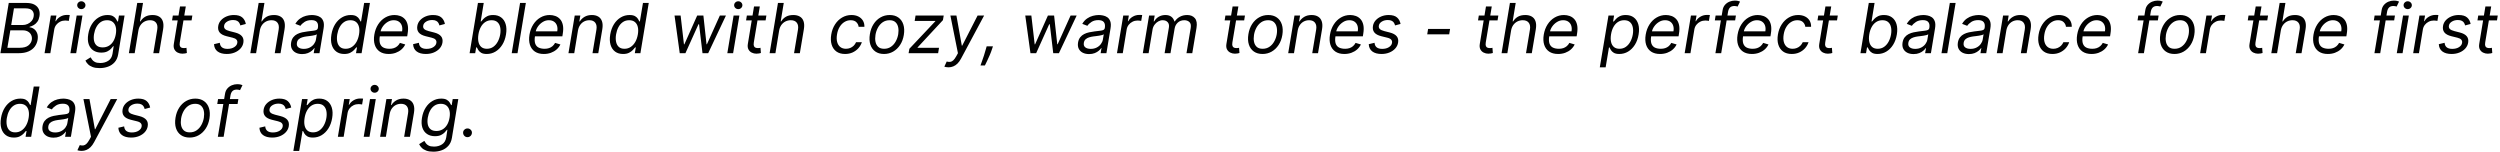 <?xml version="1.0" encoding="UTF-8"?> <svg xmlns="http://www.w3.org/2000/svg" width="987" height="60" viewBox="0 0 987 60" fill="none"><path d="M0.162 21L3.455 1.165H10.389C11.771 1.165 12.872 1.404 13.692 1.882C14.512 2.353 15.074 2.989 15.377 3.79C15.681 4.584 15.748 5.465 15.581 6.434C15.438 7.286 15.171 7.99 14.777 8.545C14.389 9.1 13.925 9.54 13.382 9.862C12.846 10.185 12.288 10.424 11.707 10.579L11.668 10.773C12.262 10.812 12.833 11.024 13.382 11.412C13.931 11.799 14.354 12.355 14.651 13.078C14.948 13.801 15.012 14.685 14.845 15.731C14.677 16.726 14.299 17.62 13.711 18.414C13.124 19.208 12.304 19.838 11.251 20.303C10.199 20.768 8.892 21 7.329 21H0.162ZM2.913 18.869H7.678C9.247 18.869 10.412 18.566 11.174 17.959C11.942 17.346 12.404 16.603 12.559 15.731C12.662 15.06 12.588 14.44 12.336 13.872C12.091 13.297 11.681 12.839 11.106 12.497C10.538 12.148 9.821 11.974 8.956 11.974H4.075L2.913 18.869ZM4.424 9.882H8.879C9.602 9.882 10.28 9.74 10.912 9.456C11.545 9.171 12.075 8.771 12.501 8.255C12.927 7.738 13.192 7.131 13.295 6.434C13.45 5.562 13.276 4.823 12.772 4.216C12.268 3.603 11.358 3.296 10.041 3.296H5.508L4.424 9.882ZM17.59 21L20.07 6.124H22.278L21.89 8.371H22.045C22.433 7.635 23.023 7.038 23.818 6.579C24.612 6.121 25.454 5.892 26.345 5.892C26.52 5.892 26.73 5.895 26.975 5.901C27.22 5.901 27.411 5.911 27.546 5.93L27.159 8.255C27.081 8.235 26.907 8.206 26.636 8.167C26.365 8.122 26.074 8.1 25.764 8.1C25.041 8.1 24.373 8.251 23.759 8.555C23.146 8.852 22.633 9.265 22.22 9.795C21.806 10.318 21.542 10.915 21.425 11.586L19.876 21H17.59ZM27.791 21L30.27 6.124H32.556L30.076 21H27.791ZM32.11 3.606C31.665 3.606 31.281 3.454 30.958 3.151C30.641 2.847 30.483 2.482 30.483 2.056C30.483 1.63 30.641 1.265 30.958 0.962C31.281 0.658 31.665 0.507 32.11 0.507C32.556 0.507 32.937 0.658 33.253 0.962C33.576 1.265 33.737 1.63 33.737 2.056C33.737 2.482 33.576 2.847 33.253 3.151C32.937 3.454 32.556 3.606 32.11 3.606ZM39.338 26.888C38.227 26.888 37.297 26.746 36.548 26.462C35.8 26.185 35.199 25.817 34.747 25.358C34.295 24.906 33.953 24.422 33.72 23.905L35.774 22.627C35.929 22.898 36.129 23.208 36.374 23.557C36.619 23.912 36.991 24.219 37.488 24.477C37.992 24.742 38.699 24.874 39.609 24.874C40.803 24.874 41.849 24.583 42.747 24.002C43.644 23.421 44.2 22.511 44.413 21.271L44.877 18.25H44.684C44.477 18.521 44.19 18.856 43.822 19.257C43.454 19.651 42.96 20.003 42.34 20.312C41.72 20.616 40.926 20.768 39.958 20.768C38.75 20.768 37.717 20.483 36.858 19.915C36 19.347 35.383 18.521 35.008 17.436C34.641 16.351 34.586 15.034 34.844 13.485C35.096 11.961 35.58 10.634 36.297 9.504C37.02 8.368 37.911 7.49 38.97 6.87C40.029 6.243 41.184 5.93 42.437 5.93C43.405 5.93 44.148 6.092 44.664 6.415C45.187 6.731 45.568 7.092 45.807 7.499C46.046 7.9 46.227 8.229 46.35 8.487H46.582L46.969 6.124H49.178L46.66 21.426C46.446 22.704 45.985 23.744 45.275 24.545C44.564 25.352 43.693 25.942 42.66 26.317C41.627 26.698 40.519 26.888 39.338 26.888ZM40.539 18.714C41.449 18.714 42.259 18.505 42.969 18.085C43.686 17.665 44.28 17.061 44.752 16.274C45.223 15.486 45.549 14.543 45.73 13.446C45.91 12.374 45.898 11.428 45.691 10.608C45.484 9.788 45.094 9.146 44.519 8.681C43.951 8.216 43.205 7.983 42.282 7.983C41.307 7.983 40.464 8.229 39.754 8.72C39.05 9.21 38.479 9.869 38.04 10.695C37.601 11.522 37.297 12.438 37.13 13.446C36.962 14.479 36.968 15.392 37.149 16.187C37.33 16.974 37.698 17.594 38.253 18.046C38.815 18.492 39.577 18.714 40.539 18.714ZM54.64 12.051L53.168 21H50.882L54.175 1.165H56.461L55.26 8.448H55.453C55.918 7.674 56.538 7.06 57.313 6.608C58.094 6.156 59.075 5.93 60.257 5.93C61.264 5.93 62.113 6.134 62.804 6.54C63.502 6.941 63.992 7.557 64.276 8.39C64.567 9.217 64.609 10.269 64.402 11.547L62.814 21H60.528L62.078 11.703C62.272 10.521 62.113 9.607 61.603 8.962C61.1 8.31 60.315 7.983 59.25 7.983C58.501 7.983 57.804 8.142 57.158 8.458C56.519 8.774 55.976 9.236 55.531 9.843C55.092 10.45 54.795 11.186 54.64 12.051ZM75.944 6.124L75.634 8.061H67.925L68.235 6.124H75.944ZM71.063 2.56H73.349L70.986 16.739C70.882 17.384 70.898 17.869 71.034 18.191C71.176 18.508 71.389 18.721 71.673 18.831C71.964 18.934 72.277 18.985 72.613 18.985C72.864 18.985 73.071 18.973 73.233 18.947C73.394 18.915 73.523 18.889 73.62 18.869L73.775 20.922C73.6 20.981 73.365 21.039 73.068 21.097C72.777 21.161 72.419 21.194 71.993 21.194C71.347 21.194 70.74 21.055 70.172 20.777C69.604 20.5 69.168 20.077 68.865 19.509C68.561 18.94 68.48 18.224 68.623 17.358L71.063 2.56ZM97.048 9.456L94.878 10.037C94.801 9.688 94.665 9.352 94.472 9.029C94.284 8.7 93.994 8.432 93.6 8.226C93.213 8.013 92.683 7.906 92.011 7.906C91.101 7.906 90.31 8.116 89.639 8.536C88.967 8.949 88.583 9.475 88.486 10.114C88.389 10.676 88.519 11.125 88.874 11.46C89.229 11.796 89.823 12.07 90.656 12.284L92.786 12.826C94.065 13.155 94.975 13.649 95.517 14.308C96.066 14.96 96.254 15.809 96.079 16.855C95.937 17.707 95.566 18.469 94.965 19.14C94.365 19.812 93.597 20.341 92.66 20.729C91.724 21.116 90.681 21.31 89.532 21.31C88.002 21.31 86.795 20.981 85.91 20.322C85.025 19.657 84.554 18.695 84.496 17.436L86.782 16.894C86.84 17.688 87.124 18.288 87.634 18.695C88.15 19.095 88.874 19.296 89.803 19.296C90.869 19.296 91.757 19.07 92.467 18.617C93.177 18.159 93.581 17.61 93.677 16.971C93.774 16.448 93.671 16.012 93.367 15.664C93.07 15.315 92.554 15.053 91.818 14.879L89.455 14.298C88.138 13.969 87.214 13.465 86.685 12.787C86.162 12.109 85.987 11.257 86.162 10.23C86.304 9.391 86.665 8.649 87.246 8.003C87.834 7.357 88.57 6.85 89.455 6.482C90.346 6.114 91.314 5.93 92.36 5.93C93.832 5.93 94.933 6.253 95.663 6.899C96.392 7.538 96.854 8.39 97.048 9.456ZM102.58 12.051L101.108 21H98.822L102.115 1.165H104.401L103.2 8.448H103.394C103.859 7.674 104.478 7.06 105.253 6.608C106.034 6.156 107.016 5.93 108.197 5.93C109.205 5.93 110.054 6.134 110.745 6.54C111.442 6.941 111.933 7.557 112.217 8.39C112.507 9.217 112.549 10.269 112.343 11.547L110.754 21H108.469L110.018 11.703C110.212 10.521 110.054 9.607 109.544 8.962C109.04 8.31 108.256 7.983 107.19 7.983C106.441 7.983 105.744 8.142 105.098 8.458C104.459 8.774 103.917 9.236 103.471 9.843C103.032 10.45 102.735 11.186 102.58 12.051ZM119.275 21.349C118.332 21.349 117.505 21.171 116.795 20.816C116.085 20.454 115.559 19.935 115.217 19.257C114.874 18.572 114.781 17.746 114.936 16.777C115.084 15.925 115.372 15.234 115.798 14.705C116.224 14.169 116.74 13.749 117.347 13.446C117.961 13.136 118.619 12.907 119.323 12.758C120.033 12.603 120.74 12.484 121.444 12.4C122.361 12.284 123.107 12.193 123.681 12.129C124.256 12.064 124.688 11.957 124.979 11.809C125.27 11.661 125.447 11.405 125.512 11.044V10.966C125.667 10.017 125.541 9.278 125.134 8.749C124.727 8.213 124.001 7.945 122.955 7.945C121.87 7.945 120.963 8.184 120.233 8.661C119.504 9.139 118.965 9.649 118.616 10.192L116.602 9.417C117.131 8.513 117.764 7.809 118.5 7.306C119.236 6.795 120.007 6.44 120.814 6.24C121.622 6.034 122.4 5.93 123.149 5.93C123.626 5.93 124.165 5.988 124.766 6.105C125.366 6.214 125.928 6.444 126.451 6.792C126.981 7.141 127.378 7.667 127.642 8.371C127.914 9.075 127.952 10.017 127.759 11.199L126.131 21H123.846L124.195 18.985H124.078C123.872 19.308 123.555 19.654 123.129 20.022C122.709 20.39 122.177 20.703 121.531 20.961C120.892 21.22 120.14 21.349 119.275 21.349ZM119.933 19.296C120.837 19.296 121.628 19.118 122.306 18.763C122.99 18.408 123.539 17.949 123.952 17.387C124.372 16.826 124.634 16.235 124.737 15.615L125.086 13.523C124.969 13.639 124.74 13.746 124.398 13.843C124.056 13.933 123.668 14.014 123.236 14.085C122.81 14.149 122.393 14.208 121.986 14.259C121.586 14.305 121.263 14.343 121.018 14.376C120.411 14.453 119.833 14.579 119.284 14.753C118.742 14.921 118.283 15.176 117.909 15.518C117.541 15.854 117.312 16.312 117.221 16.894C117.086 17.688 117.276 18.288 117.793 18.695C118.309 19.095 119.023 19.296 119.933 19.296ZM135.901 21.31C134.655 21.31 133.609 20.997 132.763 20.37C131.917 19.738 131.32 18.847 130.972 17.697C130.629 16.542 130.587 15.176 130.846 13.601C131.11 12.038 131.604 10.682 132.327 9.533C133.057 8.384 133.951 7.496 135.01 6.87C136.069 6.243 137.225 5.93 138.477 5.93C139.446 5.93 140.185 6.092 140.695 6.415C141.212 6.731 141.586 7.092 141.819 7.499C142.051 7.9 142.229 8.229 142.351 8.487H142.545L143.765 1.165H146.051L142.758 21H140.55L140.937 18.714H140.666C140.453 18.985 140.156 19.328 139.775 19.741C139.394 20.148 138.891 20.512 138.264 20.835C137.644 21.152 136.857 21.31 135.901 21.31ZM136.463 19.257C137.38 19.257 138.2 19.018 138.923 18.54C139.652 18.056 140.259 17.387 140.744 16.535C141.228 15.677 141.564 14.685 141.751 13.562C141.938 12.451 141.932 11.48 141.731 10.647C141.531 9.807 141.147 9.155 140.579 8.69C140.011 8.219 139.259 7.983 138.322 7.983C137.36 7.983 136.524 8.232 135.814 8.729C135.104 9.22 134.526 9.888 134.08 10.734C133.635 11.573 133.325 12.516 133.151 13.562C132.976 14.621 132.973 15.583 133.141 16.448C133.309 17.307 133.664 17.991 134.206 18.501C134.755 19.005 135.507 19.257 136.463 19.257ZM153.441 21.31C152.014 21.31 150.835 20.994 149.906 20.361C148.976 19.722 148.327 18.831 147.959 17.688C147.591 16.538 147.533 15.202 147.785 13.678C148.036 12.154 148.537 10.812 149.286 9.649C150.035 8.481 150.968 7.57 152.085 6.918C153.202 6.26 154.428 5.93 155.765 5.93C156.54 5.93 157.285 6.059 158.002 6.318C158.719 6.576 159.339 6.996 159.862 7.577C160.385 8.151 160.749 8.913 160.956 9.862C161.163 10.812 161.15 11.98 160.917 13.368L160.762 14.337H149.295L149.605 12.361H158.748C158.896 11.522 158.858 10.773 158.632 10.114C158.412 9.456 158.028 8.936 157.479 8.555C156.937 8.174 156.249 7.983 155.416 7.983C154.558 7.983 153.757 8.216 153.014 8.681C152.272 9.139 151.652 9.72 151.155 10.424C150.658 11.121 150.348 11.832 150.225 12.555L149.954 14.259C149.76 15.492 149.789 16.474 150.041 17.203C150.299 17.933 150.748 18.459 151.387 18.782C152.027 19.099 152.827 19.257 153.789 19.257C154.403 19.257 154.968 19.173 155.484 19.005C156.001 18.831 156.462 18.572 156.869 18.23C157.276 17.881 157.618 17.449 157.896 16.932L159.988 17.552C159.632 18.301 159.132 18.96 158.486 19.528C157.847 20.09 157.098 20.529 156.239 20.845C155.387 21.155 154.454 21.31 153.441 21.31ZM175.643 9.456L173.474 10.037C173.396 9.688 173.261 9.352 173.067 9.029C172.88 8.7 172.589 8.432 172.195 8.226C171.808 8.013 171.279 7.906 170.607 7.906C169.697 7.906 168.906 8.116 168.234 8.536C167.563 8.949 167.179 9.475 167.082 10.114C166.985 10.676 167.114 11.125 167.469 11.46C167.824 11.796 168.418 12.07 169.251 12.284L171.382 12.826C172.66 13.155 173.571 13.649 174.113 14.308C174.662 14.96 174.849 15.809 174.675 16.855C174.533 17.707 174.161 18.469 173.561 19.14C172.96 19.812 172.192 20.341 171.256 20.729C170.32 21.116 169.277 21.31 168.128 21.31C166.598 21.31 165.39 20.981 164.506 20.322C163.621 19.657 163.15 18.695 163.092 17.436L165.377 16.894C165.435 17.688 165.719 18.288 166.229 18.695C166.746 19.095 167.469 19.296 168.399 19.296C169.464 19.296 170.352 19.07 171.062 18.617C171.772 18.159 172.176 17.61 172.273 16.971C172.37 16.448 172.266 16.012 171.963 15.664C171.666 15.315 171.149 15.053 170.413 14.879L168.05 14.298C166.733 13.969 165.81 13.465 165.28 12.787C164.757 12.109 164.583 11.257 164.757 10.23C164.899 9.391 165.261 8.649 165.842 8.003C166.43 7.357 167.166 6.85 168.05 6.482C168.941 6.114 169.91 5.93 170.956 5.93C172.428 5.93 173.529 6.253 174.258 6.899C174.988 7.538 175.45 8.39 175.643 9.456ZM185.398 21L188.691 1.165H190.977L189.776 8.487H189.97C190.176 8.229 190.464 7.9 190.832 7.499C191.2 7.092 191.694 6.731 192.313 6.415C192.933 6.092 193.727 5.93 194.696 5.93C195.948 5.93 196.998 6.243 197.843 6.87C198.696 7.496 199.293 8.384 199.635 9.533C199.984 10.682 200.029 12.038 199.771 13.601C199.513 15.176 199.019 16.542 198.289 17.697C197.566 18.847 196.675 19.738 195.616 20.37C194.564 20.997 193.417 21.31 192.178 21.31C191.222 21.31 190.483 21.152 189.96 20.835C189.443 20.512 189.062 20.148 188.817 19.741C188.578 19.328 188.394 18.985 188.265 18.714H187.994L187.607 21H185.398ZM188.885 13.562C188.704 14.685 188.707 15.677 188.895 16.535C189.082 17.387 189.453 18.056 190.008 18.54C190.564 19.018 191.3 19.257 192.217 19.257C193.172 19.257 194.011 19.005 194.735 18.501C195.458 17.991 196.052 17.307 196.517 16.448C196.982 15.583 197.304 14.621 197.485 13.562C197.653 12.516 197.647 11.573 197.466 10.734C197.291 9.888 196.923 9.22 196.362 8.729C195.806 8.232 195.045 7.983 194.076 7.983C193.146 7.983 192.323 8.219 191.606 8.69C190.896 9.155 190.309 9.807 189.844 10.647C189.385 11.48 189.066 12.451 188.885 13.562ZM207.606 1.165L204.313 21H202.027L205.32 1.165H207.606ZM214.698 21.31C213.271 21.31 212.092 20.994 211.163 20.361C210.233 19.722 209.584 18.831 209.216 17.688C208.848 16.538 208.79 15.202 209.042 13.678C209.293 12.154 209.794 10.812 210.543 9.649C211.292 8.481 212.225 7.57 213.342 6.918C214.459 6.26 215.686 5.93 217.022 5.93C217.797 5.93 218.543 6.059 219.259 6.318C219.976 6.576 220.596 6.996 221.119 7.577C221.642 8.151 222.007 8.913 222.213 9.862C222.42 10.812 222.407 11.98 222.174 13.368L222.019 14.337H210.552L210.862 12.361H220.005C220.153 11.522 220.115 10.773 219.889 10.114C219.669 9.456 219.285 8.936 218.736 8.555C218.194 8.174 217.506 7.983 216.673 7.983C215.815 7.983 215.014 8.216 214.272 8.681C213.529 9.139 212.909 9.72 212.412 10.424C211.915 11.121 211.605 11.832 211.482 12.555L211.211 14.259C211.017 15.492 211.046 16.474 211.298 17.203C211.556 17.933 212.005 18.459 212.644 18.782C213.284 19.099 214.084 19.257 215.046 19.257C215.66 19.257 216.225 19.173 216.741 19.005C217.258 18.831 217.719 18.572 218.126 18.23C218.533 17.881 218.875 17.449 219.153 16.932L221.245 17.552C220.89 18.301 220.389 18.96 219.743 19.528C219.104 20.09 218.355 20.529 217.497 20.845C216.644 21.155 215.711 21.31 214.698 21.31ZM228.184 12.051L226.712 21H224.426L226.905 6.124H229.114L228.726 8.448H228.92C229.385 7.693 230.014 7.086 230.809 6.628C231.603 6.163 232.561 5.93 233.685 5.93C234.679 5.93 235.519 6.137 236.203 6.55C236.894 6.957 237.381 7.577 237.665 8.41C237.956 9.236 237.998 10.282 237.791 11.547L236.203 21H233.917L235.467 11.703C235.661 10.54 235.509 9.63 235.012 8.971C234.521 8.313 233.743 7.983 232.678 7.983C231.942 7.983 231.26 8.142 230.634 8.458C230.014 8.774 229.488 9.236 229.056 9.843C228.629 10.45 228.339 11.186 228.184 12.051ZM245.977 21.31C244.731 21.31 243.685 20.997 242.84 20.37C241.994 19.738 241.397 18.847 241.048 17.697C240.706 16.542 240.664 15.176 240.922 13.601C241.187 12.038 241.681 10.682 242.404 9.533C243.133 8.384 244.028 7.496 245.086 6.87C246.145 6.243 247.301 5.93 248.554 5.93C249.522 5.93 250.261 6.092 250.772 6.415C251.288 6.731 251.663 7.092 251.895 7.499C252.127 7.9 252.305 8.229 252.428 8.487H252.621L253.842 1.165H256.127L252.834 21H250.626L251.014 18.714H250.742C250.529 18.985 250.232 19.328 249.851 19.741C249.471 20.148 248.967 20.512 248.341 20.835C247.721 21.152 246.933 21.31 245.977 21.31ZM246.539 19.257C247.456 19.257 248.276 19.018 248.999 18.54C249.729 18.056 250.336 17.387 250.82 16.535C251.304 15.677 251.64 14.685 251.827 13.562C252.014 12.451 252.008 11.48 251.808 10.647C251.608 9.807 251.223 9.155 250.655 8.69C250.087 8.219 249.335 7.983 248.399 7.983C247.437 7.983 246.601 8.232 245.89 8.729C245.18 9.22 244.602 9.888 244.157 10.734C243.711 11.573 243.401 12.516 243.227 13.562C243.053 14.621 243.049 15.583 243.217 16.448C243.385 17.307 243.74 17.991 244.283 18.501C244.831 19.005 245.584 19.257 246.539 19.257ZM268.359 21L266.306 6.124H268.708L270.025 17.513H270.18L275.255 6.124H277.696L278.935 17.475H279.09L284.204 6.124H286.606L279.594 21H277.347L275.991 9.572H275.759L270.606 21H268.359ZM287.148 21L289.627 6.124H291.913L289.434 21H287.148ZM291.468 3.606C291.022 3.606 290.638 3.454 290.315 3.151C289.999 2.847 289.84 2.482 289.84 2.056C289.84 1.63 289.999 1.265 290.315 0.962C290.638 0.658 291.022 0.507 291.468 0.507C291.913 0.507 292.294 0.658 292.61 0.962C292.933 1.265 293.095 1.63 293.095 2.056C293.095 2.482 292.933 2.847 292.61 3.151C292.294 3.454 291.913 3.606 291.468 3.606ZM302.569 6.124L302.259 8.061H294.55L294.86 6.124H302.569ZM297.688 2.56H299.973L297.61 16.739C297.507 17.384 297.523 17.869 297.659 18.191C297.801 18.508 298.014 18.721 298.298 18.831C298.588 18.934 298.902 18.985 299.237 18.985C299.489 18.985 299.696 18.973 299.857 18.947C300.019 18.915 300.148 18.889 300.245 18.869L300.399 20.922C300.225 20.981 299.989 21.039 299.692 21.097C299.402 21.161 299.044 21.194 298.617 21.194C297.972 21.194 297.365 21.055 296.797 20.777C296.229 20.5 295.793 20.077 295.489 19.509C295.186 18.94 295.105 18.224 295.247 17.358L297.688 2.56ZM307.605 12.051L306.133 21H303.847L307.14 1.165H309.426L308.225 8.448H308.419C308.883 7.674 309.503 7.06 310.278 6.608C311.059 6.156 312.041 5.93 313.222 5.93C314.23 5.93 315.079 6.134 315.769 6.54C316.467 6.941 316.957 7.557 317.242 8.39C317.532 9.217 317.574 10.269 317.367 11.547L315.779 21H313.493L315.043 11.703C315.237 10.521 315.079 9.607 314.569 8.962C314.065 8.31 313.28 7.983 312.215 7.983C311.466 7.983 310.769 8.142 310.123 8.458C309.484 8.774 308.942 9.236 308.496 9.843C308.057 10.45 307.76 11.186 307.605 12.051ZM333.636 21.31C332.235 21.31 331.085 20.981 330.188 20.322C329.297 19.663 328.677 18.756 328.328 17.601C327.98 16.445 327.928 15.124 328.173 13.639C328.419 12.129 328.916 10.795 329.665 9.64C330.414 8.477 331.347 7.57 332.464 6.918C333.581 6.26 334.811 5.93 336.154 5.93C337.2 5.93 338.11 6.124 338.885 6.511C339.66 6.899 340.257 7.441 340.677 8.138C341.096 8.836 341.293 9.649 341.267 10.579H338.982C338.917 9.901 338.627 9.301 338.11 8.778C337.6 8.248 336.845 7.983 335.844 7.983C334.953 7.983 334.133 8.216 333.384 8.681C332.635 9.139 332.005 9.788 331.495 10.627C330.985 11.46 330.64 12.438 330.459 13.562C330.265 14.711 330.281 15.712 330.507 16.564C330.733 17.417 331.143 18.078 331.737 18.55C332.331 19.021 333.08 19.257 333.984 19.257C334.578 19.257 335.134 19.153 335.65 18.947C336.167 18.74 336.625 18.443 337.025 18.056C337.426 17.668 337.742 17.203 337.975 16.661H340.26C339.976 17.539 339.521 18.33 338.895 19.034C338.268 19.731 337.51 20.287 336.619 20.7C335.728 21.107 334.733 21.31 333.636 21.31ZM349.006 21.31C347.637 21.31 346.491 20.984 345.568 20.332C344.644 19.68 343.992 18.766 343.611 17.591C343.237 16.416 343.175 15.047 343.427 13.485C343.673 11.961 344.16 10.634 344.89 9.504C345.626 8.368 346.539 7.49 347.63 6.87C348.728 6.243 349.935 5.93 351.253 5.93C352.621 5.93 353.764 6.26 354.681 6.918C355.604 7.57 356.256 8.487 356.637 9.669C357.018 10.844 357.083 12.219 356.831 13.794C356.586 15.305 356.092 16.626 355.349 17.756C354.613 18.879 353.7 19.754 352.608 20.38C351.524 21 350.323 21.31 349.006 21.31ZM349.044 19.257C350.09 19.257 350.998 18.989 351.766 18.453C352.541 17.917 353.167 17.21 353.645 16.332C354.129 15.454 354.455 14.505 354.623 13.485C354.778 12.516 354.771 11.615 354.604 10.782C354.436 9.943 354.077 9.268 353.529 8.758C352.98 8.242 352.208 7.983 351.214 7.983C350.168 7.983 349.254 8.255 348.473 8.797C347.698 9.339 347.072 10.053 346.594 10.937C346.116 11.822 345.797 12.774 345.635 13.794C345.48 14.763 345.484 15.664 345.645 16.497C345.813 17.323 346.171 17.991 346.72 18.501C347.275 19.005 348.05 19.257 349.044 19.257ZM358.712 21L359.022 19.257L369.25 8.41L369.288 8.255H361.114L361.463 6.124H372.581L372.271 7.945L362.276 18.714L362.238 18.869H370.722L370.373 21H358.712ZM374.455 26.578C374.068 26.578 373.726 26.546 373.429 26.482C373.138 26.424 372.938 26.365 372.828 26.307L373.758 24.293C374.287 24.435 374.759 24.477 375.172 24.419C375.592 24.367 375.989 24.164 376.363 23.809C376.744 23.46 377.141 22.911 377.554 22.162L378.194 21L375.211 6.124H377.593L379.724 18.017H379.879L385.961 6.124H388.537L379.414 23.15C378.988 23.944 378.52 24.593 378.01 25.097C377.499 25.6 376.947 25.972 376.353 26.21C375.759 26.456 375.127 26.578 374.455 26.578ZM392.016 18.288L391.668 19.334C391.435 20.07 391.138 20.858 390.777 21.697C390.415 22.537 390.057 23.328 389.702 24.07C389.347 24.813 389.059 25.403 388.84 25.843H387.096C387.238 25.429 387.432 24.884 387.678 24.206C387.923 23.528 388.184 22.772 388.462 21.939C388.74 21.107 388.995 20.251 389.227 19.373L389.537 18.288H392.016ZM406.827 21L404.774 6.124H407.176L408.493 17.513H408.648L413.723 6.124H416.163L417.403 17.475H417.558L422.672 6.124H425.073L418.062 21H415.815L414.459 9.572H414.226L409.074 21H406.827ZM429.955 21.349C429.012 21.349 428.186 21.171 427.475 20.816C426.765 20.454 426.239 19.935 425.897 19.257C425.554 18.572 425.461 17.746 425.616 16.777C425.764 15.925 426.052 15.234 426.478 14.705C426.904 14.169 427.42 13.749 428.027 13.446C428.641 13.136 429.299 12.907 430.003 12.758C430.713 12.603 431.42 12.484 432.124 12.4C433.041 12.284 433.787 12.193 434.361 12.129C434.936 12.064 435.369 11.957 435.659 11.809C435.95 11.661 436.127 11.405 436.192 11.044V10.966C436.347 10.017 436.221 9.278 435.814 8.749C435.407 8.213 434.681 7.945 433.635 7.945C432.55 7.945 431.643 8.184 430.913 8.661C430.184 9.139 429.645 9.649 429.296 10.192L427.282 9.417C427.811 8.513 428.444 7.809 429.18 7.306C429.916 6.795 430.687 6.44 431.495 6.24C432.302 6.034 433.08 5.93 433.829 5.93C434.306 5.93 434.846 5.988 435.446 6.105C436.046 6.214 436.608 6.444 437.131 6.792C437.661 7.141 438.058 7.667 438.322 8.371C438.594 9.075 438.632 10.017 438.439 11.199L436.812 21H434.526L434.875 18.985H434.758C434.552 19.308 434.235 19.654 433.809 20.022C433.39 20.39 432.857 20.703 432.211 20.961C431.572 21.22 430.82 21.349 429.955 21.349ZM430.613 19.296C431.517 19.296 432.308 19.118 432.986 18.763C433.67 18.408 434.219 17.949 434.632 17.387C435.052 16.826 435.314 16.235 435.417 15.615L435.766 13.523C435.649 13.639 435.42 13.746 435.078 13.843C434.736 13.933 434.348 14.014 433.916 14.085C433.49 14.149 433.073 14.208 432.666 14.259C432.266 14.305 431.943 14.343 431.698 14.376C431.091 14.453 430.513 14.579 429.964 14.753C429.422 14.921 428.964 15.176 428.589 15.518C428.221 15.854 427.992 16.312 427.901 16.894C427.766 17.688 427.956 18.288 428.473 18.695C428.989 19.095 429.703 19.296 430.613 19.296ZM440.983 21L443.463 6.124H445.671L445.283 8.371H445.438C445.826 7.635 446.417 7.038 447.211 6.579C448.005 6.121 448.847 5.892 449.738 5.892C449.913 5.892 450.123 5.895 450.368 5.901C450.613 5.901 450.804 5.911 450.939 5.93L450.552 8.255C450.475 8.235 450.3 8.206 450.029 8.167C449.758 8.122 449.467 8.1 449.157 8.1C448.434 8.1 447.766 8.251 447.153 8.555C446.539 8.852 446.026 9.265 445.613 9.795C445.199 10.318 444.935 10.915 444.819 11.586L443.269 21H440.983ZM451.184 21L453.663 6.124H455.871L455.484 8.448H455.678C456.123 7.654 456.727 7.038 457.489 6.599C458.257 6.153 459.126 5.93 460.094 5.93C461.063 5.93 461.841 6.153 462.428 6.599C463.016 7.038 463.426 7.654 463.658 8.448H463.813C464.317 7.674 464.988 7.06 465.828 6.608C466.673 6.156 467.629 5.93 468.694 5.93C470.011 5.93 471.025 6.347 471.735 7.18C472.452 8.013 472.665 9.301 472.375 11.044L470.709 21H468.423L470.089 11.044C470.263 9.94 470.089 9.155 469.566 8.69C469.049 8.219 468.384 7.983 467.571 7.983C466.525 7.983 465.663 8.297 464.985 8.923C464.307 9.549 463.891 10.347 463.736 11.315L462.109 21H459.784L461.489 10.812C461.624 9.959 461.463 9.275 461.004 8.758C460.546 8.242 459.881 7.983 459.009 7.983C458.415 7.983 457.834 8.145 457.266 8.468C456.698 8.784 456.21 9.223 455.804 9.785C455.397 10.34 455.135 10.979 455.019 11.703L453.47 21H451.184ZM491.507 6.124L491.197 8.061H483.488L483.798 6.124H491.507ZM486.626 2.56H488.912L486.548 16.739C486.445 17.384 486.461 17.869 486.597 18.191C486.739 18.508 486.952 18.721 487.236 18.831C487.527 18.934 487.84 18.985 488.176 18.985C488.427 18.985 488.634 18.973 488.795 18.947C488.957 18.915 489.086 18.889 489.183 18.869L489.338 20.922C489.163 20.981 488.928 21.039 488.631 21.097C488.34 21.161 487.982 21.194 487.556 21.194C486.91 21.194 486.303 21.055 485.735 20.777C485.167 20.5 484.731 20.077 484.427 19.509C484.124 18.94 484.043 18.224 484.185 17.358L486.626 2.56ZM498.446 21.31C497.078 21.31 495.932 20.984 495.008 20.332C494.085 19.68 493.433 18.766 493.052 17.591C492.677 16.416 492.616 15.047 492.868 13.485C493.113 11.961 493.601 10.634 494.33 9.504C495.066 8.368 495.98 7.49 497.071 6.87C498.169 6.243 499.376 5.93 500.693 5.93C502.062 5.93 503.205 6.26 504.122 6.918C505.045 7.57 505.697 8.487 506.078 9.669C506.459 10.844 506.524 12.219 506.272 13.794C506.026 15.305 505.532 16.626 504.79 17.756C504.054 18.879 503.14 19.754 502.049 20.38C500.964 21 499.764 21.31 498.446 21.31ZM498.485 19.257C499.531 19.257 500.438 18.989 501.207 18.453C501.981 17.917 502.608 17.21 503.085 16.332C503.57 15.454 503.896 14.505 504.064 13.485C504.219 12.516 504.212 11.615 504.044 10.782C503.876 9.943 503.518 9.268 502.969 8.758C502.42 8.242 501.649 7.983 500.655 7.983C499.609 7.983 498.695 8.255 497.914 8.797C497.139 9.339 496.513 10.053 496.035 10.937C495.557 11.822 495.237 12.774 495.076 13.794C494.921 14.763 494.924 15.664 495.086 16.497C495.254 17.323 495.612 17.991 496.161 18.501C496.716 19.005 497.491 19.257 498.485 19.257ZM512.337 12.051L510.865 21H508.579L511.059 6.124H513.267L512.879 8.448H513.073C513.538 7.693 514.167 7.086 514.962 6.628C515.756 6.163 516.715 5.93 517.838 5.93C518.832 5.93 519.672 6.137 520.356 6.55C521.047 6.957 521.534 7.577 521.818 8.41C522.109 9.236 522.151 10.282 521.944 11.547L520.356 21H518.07L519.62 11.703C519.814 10.54 519.662 9.63 519.165 8.971C518.674 8.313 517.896 7.983 516.831 7.983C516.095 7.983 515.414 8.142 514.787 8.458C514.167 8.774 513.641 9.236 513.209 9.843C512.782 10.45 512.492 11.186 512.337 12.051ZM530.731 21.31C529.304 21.31 528.126 20.994 527.196 20.361C526.266 19.722 525.617 18.831 525.249 17.688C524.881 16.538 524.823 15.202 525.075 13.678C525.327 12.154 525.827 10.812 526.576 9.649C527.325 8.481 528.258 7.57 529.375 6.918C530.492 6.26 531.719 5.93 533.055 5.93C533.83 5.93 534.576 6.059 535.293 6.318C536.009 6.576 536.629 6.996 537.152 7.577C537.675 8.151 538.04 8.913 538.247 9.862C538.453 10.812 538.44 11.98 538.208 13.368L538.053 14.337H526.586L526.896 12.361H536.038C536.187 11.522 536.148 10.773 535.922 10.114C535.703 9.456 535.318 8.936 534.77 8.555C534.227 8.174 533.54 7.983 532.707 7.983C531.848 7.983 531.047 8.216 530.305 8.681C529.562 9.139 528.943 9.72 528.445 10.424C527.948 11.121 527.638 11.832 527.516 12.555L527.244 14.259C527.051 15.492 527.08 16.474 527.332 17.203C527.59 17.933 528.039 18.459 528.678 18.782C529.317 19.099 530.118 19.257 531.08 19.257C531.693 19.257 532.258 19.173 532.775 19.005C533.291 18.831 533.753 18.572 534.16 18.23C534.566 17.881 534.908 17.449 535.186 16.932L537.278 17.552C536.923 18.301 536.423 18.96 535.777 19.528C535.138 20.09 534.389 20.529 533.53 20.845C532.678 21.155 531.745 21.31 530.731 21.31ZM552.934 9.456L550.764 10.037C550.687 9.688 550.551 9.352 550.357 9.029C550.17 8.7 549.88 8.432 549.486 8.226C549.098 8.013 548.569 7.906 547.898 7.906C546.987 7.906 546.196 8.116 545.525 8.536C544.853 8.949 544.469 9.475 544.372 10.114C544.275 10.676 544.405 11.125 544.76 11.46C545.115 11.796 545.709 12.07 546.542 12.284L548.672 12.826C549.951 13.155 550.861 13.649 551.403 14.308C551.952 14.96 552.14 15.809 551.965 16.855C551.823 17.707 551.452 18.469 550.851 19.14C550.251 19.812 549.483 20.341 548.546 20.729C547.61 21.116 546.567 21.31 545.418 21.31C543.888 21.31 542.681 20.981 541.796 20.322C540.911 19.657 540.44 18.695 540.382 17.436L542.668 16.894C542.726 17.688 543.01 18.288 543.52 18.695C544.036 19.095 544.76 19.296 545.689 19.296C546.755 19.296 547.642 19.07 548.353 18.617C549.063 18.159 549.466 17.61 549.563 16.971C549.66 16.448 549.557 16.012 549.253 15.664C548.956 15.315 548.44 15.053 547.704 14.879L545.341 14.298C544.024 13.969 543.1 13.465 542.571 12.787C542.048 12.109 541.874 11.257 542.048 10.23C542.19 9.391 542.551 8.649 543.133 8.003C543.72 7.357 544.456 6.85 545.341 6.482C546.232 6.114 547.2 5.93 548.246 5.93C549.718 5.93 550.819 6.253 551.549 6.899C552.278 7.538 552.74 8.39 552.934 9.456ZM572.49 11.431L572.141 13.562H563.464L563.812 11.431H572.49ZM591.543 6.124L591.233 8.061H583.524L583.833 6.124H591.543ZM586.661 2.56H588.947L586.584 16.739C586.481 17.384 586.497 17.869 586.632 18.191C586.774 18.508 586.988 18.721 587.272 18.831C587.562 18.934 587.875 18.985 588.211 18.985C588.463 18.985 588.669 18.973 588.831 18.947C588.992 18.915 589.121 18.889 589.218 18.869L589.373 20.922C589.199 20.981 588.963 21.039 588.666 21.097C588.376 21.161 588.017 21.194 587.591 21.194C586.946 21.194 586.339 21.055 585.77 20.777C585.202 20.5 584.766 20.077 584.463 19.509C584.16 18.94 584.079 18.224 584.221 17.358L586.661 2.56ZM596.579 12.051L595.107 21H592.821L596.114 1.165H598.4L597.199 8.448H597.392C597.857 7.674 598.477 7.06 599.252 6.608C600.033 6.156 601.014 5.93 602.196 5.93C603.203 5.93 604.052 6.134 604.743 6.54C605.44 6.941 605.931 7.557 606.215 8.39C606.506 9.217 606.548 10.269 606.341 11.547L604.753 21H602.467L604.017 11.703C604.21 10.521 604.052 9.607 603.542 8.962C603.039 8.31 602.254 7.983 601.189 7.983C600.44 7.983 599.743 8.142 599.097 8.458C598.458 8.774 597.915 9.236 597.47 9.843C597.031 10.45 596.734 11.186 596.579 12.051ZM615.133 21.31C613.706 21.31 612.527 20.994 611.598 20.361C610.668 19.722 610.019 18.831 609.651 17.688C609.283 16.538 609.225 15.202 609.477 13.678C609.728 12.154 610.229 10.812 610.978 9.649C611.727 8.481 612.66 7.57 613.777 6.918C614.894 6.26 616.121 5.93 617.457 5.93C618.232 5.93 618.978 6.059 619.694 6.318C620.411 6.576 621.031 6.996 621.554 7.577C622.077 8.151 622.442 8.913 622.648 9.862C622.855 10.812 622.842 11.98 622.609 13.368L622.454 14.337H610.988L611.297 12.361H620.44C620.588 11.522 620.55 10.773 620.324 10.114C620.104 9.456 619.72 8.936 619.171 8.555C618.629 8.174 617.941 7.983 617.108 7.983C616.25 7.983 615.449 8.216 614.707 8.681C613.964 9.139 613.344 9.72 612.847 10.424C612.35 11.121 612.04 11.832 611.917 12.555L611.646 14.259C611.452 15.492 611.481 16.474 611.733 17.203C611.992 17.933 612.44 18.459 613.079 18.782C613.719 19.099 614.519 19.257 615.481 19.257C616.095 19.257 616.66 19.173 617.176 19.005C617.693 18.831 618.154 18.572 618.561 18.23C618.968 17.881 619.31 17.449 619.588 16.932L621.68 17.552C621.325 18.301 620.824 18.96 620.178 19.528C619.539 20.09 618.79 20.529 617.932 20.845C617.079 21.155 616.146 21.31 615.133 21.31ZM631.602 26.578L635.03 6.124H637.238L636.851 8.487H637.122C637.329 8.229 637.613 7.9 637.975 7.499C638.343 7.092 638.836 6.731 639.456 6.415C640.083 6.092 640.88 5.93 641.848 5.93C643.101 5.93 644.15 6.243 644.996 6.87C645.842 7.496 646.439 8.384 646.788 9.533C647.136 10.682 647.182 12.038 646.923 13.601C646.665 15.176 646.171 16.542 645.442 17.697C644.712 18.847 643.821 19.738 642.769 20.37C641.716 20.997 640.57 21.31 639.33 21.31C638.375 21.31 637.636 21.152 637.113 20.835C636.59 20.512 636.209 20.148 635.97 19.741C635.731 19.328 635.547 18.985 635.418 18.714H635.224L633.907 26.578H631.602ZM636.038 13.562C635.857 14.685 635.857 15.677 636.038 16.535C636.225 17.387 636.596 18.056 637.151 18.54C637.713 19.018 638.452 19.257 639.369 19.257C640.325 19.257 641.161 19.005 641.878 18.501C642.601 17.991 643.195 17.307 643.66 16.448C644.131 15.583 644.457 14.621 644.638 13.562C644.806 12.516 644.799 11.573 644.618 10.734C644.438 9.888 644.07 9.22 643.514 8.729C642.959 8.232 642.197 7.983 641.229 7.983C640.299 7.983 639.476 8.219 638.759 8.69C638.049 9.155 637.461 9.807 636.996 10.647C636.538 11.48 636.218 12.451 636.038 13.562ZM655.376 21.31C653.949 21.31 652.771 20.994 651.841 20.361C650.911 19.722 650.262 18.831 649.894 17.688C649.526 16.538 649.468 15.202 649.72 13.678C649.972 12.154 650.472 10.812 651.221 9.649C651.97 8.481 652.903 7.57 654.02 6.918C655.137 6.26 656.364 5.93 657.7 5.93C658.475 5.93 659.221 6.059 659.938 6.318C660.654 6.576 661.274 6.996 661.797 7.577C662.32 8.151 662.685 8.913 662.891 9.862C663.098 10.812 663.085 11.98 662.853 13.368L662.698 14.337H651.231L651.541 12.361H660.683C660.832 11.522 660.793 10.773 660.567 10.114C660.348 9.456 659.963 8.936 659.415 8.555C658.872 8.174 658.185 7.983 657.352 7.983C656.493 7.983 655.692 8.216 654.95 8.681C654.207 9.139 653.587 9.72 653.09 10.424C652.593 11.121 652.283 11.832 652.161 12.555L651.889 14.259C651.696 15.492 651.725 16.474 651.977 17.203C652.235 17.933 652.684 18.459 653.323 18.782C653.962 19.099 654.763 19.257 655.725 19.257C656.338 19.257 656.903 19.173 657.419 19.005C657.936 18.831 658.398 18.572 658.804 18.23C659.211 17.881 659.553 17.449 659.831 16.932L661.923 17.552C661.568 18.301 661.067 18.96 660.422 19.528C659.783 20.09 659.034 20.529 658.175 20.845C657.323 21.155 656.39 21.31 655.376 21.31ZM665.104 21L667.584 6.124H669.792L669.405 8.371H669.559C669.947 7.635 670.538 7.038 671.332 6.579C672.126 6.121 672.969 5.892 673.86 5.892C674.034 5.892 674.244 5.895 674.489 5.901C674.734 5.901 674.925 5.911 675.061 5.93L674.673 8.255C674.596 8.235 674.421 8.206 674.15 8.167C673.879 8.122 673.588 8.1 673.278 8.1C672.555 8.1 671.887 8.251 671.274 8.555C670.66 8.852 670.147 9.265 669.734 9.795C669.321 10.318 669.056 10.915 668.94 11.586L667.39 21H665.104ZM685.341 6.124L685.031 8.061H677.012L677.322 6.124H685.341ZM677.244 21L680.072 4.071C680.202 3.218 680.511 2.508 681.002 1.94C681.499 1.372 682.09 0.946 682.775 0.662C683.465 0.378 684.166 0.236 684.876 0.236C685.438 0.236 685.887 0.281 686.222 0.371C686.565 0.462 686.813 0.545 686.968 0.623L686 2.599C685.883 2.56 685.728 2.511 685.535 2.453C685.348 2.395 685.089 2.366 684.76 2.366C684.005 2.366 683.43 2.557 683.036 2.938C682.642 3.319 682.377 3.877 682.242 4.613L679.53 21H677.244ZM691.651 21.31C690.224 21.31 689.046 20.994 688.116 20.361C687.186 19.722 686.537 18.831 686.169 17.688C685.801 16.538 685.743 15.202 685.995 13.678C686.247 12.154 686.747 10.812 687.496 9.649C688.245 8.481 689.178 7.57 690.295 6.918C691.412 6.26 692.639 5.93 693.975 5.93C694.75 5.93 695.496 6.059 696.212 6.318C696.929 6.576 697.549 6.996 698.072 7.577C698.595 8.151 698.96 8.913 699.166 9.862C699.373 10.812 699.36 11.98 699.128 13.368L698.973 14.337H687.506L687.816 12.361H696.958C697.107 11.522 697.068 10.773 696.842 10.114C696.622 9.456 696.238 8.936 695.689 8.555C695.147 8.174 694.459 7.983 693.627 7.983C692.768 7.983 691.967 8.216 691.225 8.681C690.482 9.139 689.862 9.72 689.365 10.424C688.868 11.121 688.558 11.832 688.435 12.555L688.164 14.259C687.971 15.492 688 16.474 688.251 17.203C688.51 17.933 688.958 18.459 689.598 18.782C690.237 19.099 691.037 19.257 691.999 19.257C692.613 19.257 693.178 19.173 693.694 19.005C694.211 18.831 694.672 18.572 695.079 18.23C695.486 17.881 695.828 17.449 696.106 16.932L698.198 17.552C697.843 18.301 697.342 18.96 696.697 19.528C696.057 20.09 695.308 20.529 694.45 20.845C693.597 21.155 692.664 21.31 691.651 21.31ZM707.384 21.31C705.983 21.31 704.834 20.981 703.936 20.322C703.045 19.663 702.425 18.756 702.077 17.601C701.728 16.445 701.676 15.124 701.922 13.639C702.167 12.129 702.664 10.795 703.413 9.64C704.162 8.477 705.095 7.57 706.212 6.918C707.329 6.26 708.559 5.93 709.902 5.93C710.948 5.93 711.858 6.124 712.633 6.511C713.408 6.899 714.005 7.441 714.425 8.138C714.845 8.836 715.042 9.649 715.016 10.579H712.73C712.665 9.901 712.375 9.301 711.858 8.778C711.348 8.248 710.593 7.983 709.592 7.983C708.701 7.983 707.881 8.216 707.132 8.681C706.383 9.139 705.754 9.788 705.244 10.627C704.734 11.46 704.388 12.438 704.207 13.562C704.014 14.711 704.03 15.712 704.256 16.564C704.482 17.417 704.892 18.078 705.486 18.55C706.08 19.021 706.829 19.257 707.733 19.257C708.327 19.257 708.882 19.153 709.398 18.947C709.915 18.74 710.373 18.443 710.774 18.056C711.174 17.668 711.49 17.203 711.723 16.661H714.008C713.724 17.539 713.269 18.33 712.643 19.034C712.017 19.731 711.258 20.287 710.367 20.7C709.476 21.107 708.482 21.31 707.384 21.31ZM725.563 6.124L725.253 8.061H717.543L717.853 6.124H725.563ZM720.681 2.56H722.967L720.604 16.739C720.501 17.384 720.517 17.869 720.652 18.191C720.794 18.508 721.007 18.721 721.292 18.831C721.582 18.934 721.895 18.985 722.231 18.985C722.483 18.985 722.689 18.973 722.851 18.947C723.012 18.915 723.141 18.889 723.238 18.869L723.393 20.922C723.219 20.981 722.983 21.039 722.686 21.097C722.396 21.161 722.037 21.194 721.611 21.194C720.965 21.194 720.359 21.055 719.79 20.777C719.222 20.5 718.786 20.077 718.483 19.509C718.179 18.94 718.099 18.224 718.241 17.358L720.681 2.56ZM734.502 21L737.795 1.165H740.08L738.879 8.487H739.073C739.28 8.229 739.567 7.9 739.935 7.499C740.303 7.092 740.797 6.731 741.417 6.415C742.037 6.092 742.831 5.93 743.799 5.93C745.052 5.93 746.101 6.243 746.947 6.87C747.799 7.496 748.396 8.384 748.739 9.533C749.087 10.682 749.132 12.038 748.874 13.601C748.616 15.176 748.122 16.542 747.392 17.697C746.669 18.847 745.778 19.738 744.719 20.37C743.667 20.997 742.521 21.31 741.281 21.31C740.326 21.31 739.586 21.152 739.063 20.835C738.547 20.512 738.166 20.148 737.921 19.741C737.682 19.328 737.498 18.985 737.368 18.714H737.097L736.71 21H734.502ZM737.988 13.562C737.808 14.685 737.811 15.677 737.998 16.535C738.185 17.387 738.556 18.056 739.112 18.54C739.667 19.018 740.403 19.257 741.32 19.257C742.275 19.257 743.115 19.005 743.838 18.501C744.561 17.991 745.155 17.307 745.62 16.448C746.085 15.583 746.408 14.621 746.589 13.562C746.756 12.516 746.75 11.573 746.569 10.734C746.395 9.888 746.027 9.22 745.465 8.729C744.91 8.232 744.148 7.983 743.179 7.983C742.25 7.983 741.426 8.219 740.71 8.69C740 9.155 739.412 9.807 738.947 10.647C738.489 11.48 738.169 12.451 737.988 13.562ZM755.47 21.349C754.527 21.349 753.7 21.171 752.99 20.816C752.28 20.454 751.754 19.935 751.412 19.257C751.069 18.572 750.976 17.746 751.131 16.777C751.279 15.925 751.567 15.234 751.993 14.705C752.419 14.169 752.935 13.749 753.542 13.446C754.156 13.136 754.814 12.907 755.518 12.758C756.228 12.603 756.935 12.484 757.639 12.4C758.556 12.284 759.302 12.193 759.876 12.129C760.451 12.064 760.883 11.957 761.174 11.809C761.465 11.661 761.642 11.405 761.707 11.044V10.966C761.862 10.017 761.736 9.278 761.329 8.749C760.922 8.213 760.196 7.945 759.15 7.945C758.065 7.945 757.158 8.184 756.428 8.661C755.699 9.139 755.16 9.649 754.811 10.192L752.797 9.417C753.326 8.513 753.959 7.809 754.695 7.306C755.431 6.795 756.202 6.44 757.009 6.24C757.817 6.034 758.595 5.93 759.344 5.93C759.821 5.93 760.36 5.988 760.961 6.105C761.561 6.214 762.123 6.444 762.646 6.792C763.176 7.141 763.573 7.667 763.837 8.371C764.109 9.075 764.147 10.017 763.954 11.199L762.326 21H760.041L760.389 18.985H760.273C760.067 19.308 759.75 19.654 759.324 20.022C758.904 20.39 758.372 20.703 757.726 20.961C757.087 21.22 756.335 21.349 755.47 21.349ZM756.128 19.296C757.032 19.296 757.823 19.118 758.501 18.763C759.185 18.408 759.734 17.949 760.147 17.387C760.567 16.826 760.829 16.235 760.932 15.615L761.281 13.523C761.164 13.639 760.935 13.746 760.593 13.843C760.251 13.933 759.863 14.014 759.431 14.085C759.005 14.149 758.588 14.208 758.181 14.259C757.781 14.305 757.458 14.343 757.213 14.376C756.606 14.453 756.028 14.579 755.479 14.753C754.937 14.921 754.478 15.176 754.104 15.518C753.736 15.854 753.507 16.312 753.416 16.894C753.281 17.688 753.471 18.288 753.988 18.695C754.504 19.095 755.218 19.296 756.128 19.296ZM772.077 1.165L768.784 21H766.498L769.791 1.165H772.077ZM777.309 21.349C776.366 21.349 775.54 21.171 774.83 20.816C774.119 20.454 773.593 19.935 773.251 19.257C772.909 18.572 772.815 17.746 772.97 16.777C773.119 15.925 773.406 15.234 773.832 14.705C774.258 14.169 774.775 13.749 775.382 13.446C775.995 13.136 776.654 12.907 777.357 12.758C778.068 12.603 778.775 12.484 779.478 12.4C780.395 12.284 781.141 12.193 781.716 12.129C782.29 12.064 782.723 11.957 783.013 11.809C783.304 11.661 783.482 11.405 783.546 11.044V10.966C783.701 10.017 783.575 9.278 783.168 8.749C782.762 8.213 782.035 7.945 780.989 7.945C779.905 7.945 778.997 8.184 778.268 8.661C777.538 9.139 776.999 9.649 776.65 10.192L774.636 9.417C775.165 8.513 775.798 7.809 776.534 7.306C777.27 6.795 778.042 6.44 778.849 6.24C779.656 6.034 780.434 5.93 781.183 5.93C781.661 5.93 782.2 5.988 782.8 6.105C783.401 6.214 783.963 6.444 784.486 6.792C785.015 7.141 785.412 7.667 785.677 8.371C785.948 9.075 785.987 10.017 785.793 11.199L784.166 21H781.88L782.229 18.985H782.113C781.906 19.308 781.59 19.654 781.164 20.022C780.744 20.39 780.211 20.703 779.566 20.961C778.926 21.22 778.174 21.349 777.309 21.349ZM777.968 19.296C778.872 19.296 779.662 19.118 780.34 18.763C781.025 18.408 781.574 17.949 781.987 17.387C782.407 16.826 782.668 16.235 782.771 15.615L783.12 13.523C783.004 13.639 782.775 13.746 782.432 13.843C782.09 13.933 781.703 14.014 781.27 14.085C780.844 14.149 780.428 14.208 780.021 14.259C779.621 14.305 779.298 14.343 779.052 14.376C778.445 14.453 777.868 14.579 777.319 14.753C776.776 14.921 776.318 15.176 775.943 15.518C775.575 15.854 775.346 16.312 775.256 16.894C775.12 17.688 775.311 18.288 775.827 18.695C776.344 19.095 777.057 19.296 777.968 19.296ZM792.095 12.051L790.623 21H788.338L790.817 6.124H793.025L792.638 8.448H792.832C793.296 7.693 793.926 7.086 794.72 6.628C795.514 6.163 796.473 5.93 797.597 5.93C798.591 5.93 799.43 6.137 800.115 6.55C800.805 6.957 801.293 7.577 801.577 8.41C801.868 9.236 801.91 10.282 801.703 11.547L800.115 21H797.829L799.379 11.703C799.572 10.54 799.421 9.63 798.923 8.971C798.433 8.313 797.655 7.983 796.589 7.983C795.853 7.983 795.172 8.142 794.546 8.458C793.926 8.774 793.4 9.236 792.967 9.843C792.541 10.45 792.25 11.186 792.095 12.051ZM810.296 21.31C808.895 21.31 807.746 20.981 806.848 20.322C805.957 19.663 805.337 18.756 804.989 17.601C804.64 16.445 804.588 15.124 804.834 13.639C805.079 12.129 805.576 10.795 806.325 9.64C807.074 8.477 808.007 7.57 809.124 6.918C810.241 6.26 811.471 5.93 812.814 5.93C813.86 5.93 814.77 6.124 815.545 6.511C816.32 6.899 816.917 7.441 817.337 8.138C817.757 8.836 817.953 9.649 817.928 10.579H815.642C815.577 9.901 815.287 9.301 814.77 8.778C814.26 8.248 813.505 7.983 812.504 7.983C811.613 7.983 810.793 8.216 810.044 8.681C809.295 9.139 808.666 9.788 808.156 10.627C807.645 11.46 807.3 12.438 807.119 13.562C806.926 14.711 806.942 15.712 807.168 16.564C807.394 17.417 807.804 18.078 808.398 18.55C808.992 19.021 809.741 19.257 810.645 19.257C811.239 19.257 811.794 19.153 812.31 18.947C812.827 18.74 813.285 18.443 813.686 18.056C814.086 17.668 814.402 17.203 814.635 16.661H816.92C816.636 17.539 816.181 18.33 815.555 19.034C814.929 19.731 814.17 20.287 813.279 20.7C812.388 21.107 811.394 21.31 810.296 21.31ZM825.724 21.31C824.297 21.31 823.119 20.994 822.189 20.361C821.259 19.722 820.61 18.831 820.242 17.688C819.874 16.538 819.816 15.202 820.068 13.678C820.32 12.154 820.82 10.812 821.569 9.649C822.318 8.481 823.251 7.57 824.368 6.918C825.485 6.26 826.712 5.93 828.048 5.93C828.823 5.93 829.569 6.059 830.286 6.318C831.002 6.576 831.622 6.996 832.145 7.577C832.668 8.151 833.033 8.913 833.239 9.862C833.446 10.812 833.433 11.98 833.201 13.368L833.046 14.337H821.579L821.889 12.361H831.031C831.18 11.522 831.141 10.773 830.915 10.114C830.696 9.456 830.311 8.936 829.763 8.555C829.22 8.174 828.533 7.983 827.7 7.983C826.841 7.983 826.04 8.216 825.298 8.681C824.555 9.139 823.935 9.72 823.438 10.424C822.941 11.121 822.631 11.832 822.509 12.555L822.237 14.259C822.044 15.492 822.073 16.474 822.325 17.203C822.583 17.933 823.032 18.459 823.671 18.782C824.31 19.099 825.111 19.257 826.073 19.257C826.686 19.257 827.251 19.173 827.767 19.005C828.284 18.831 828.746 18.572 829.152 18.23C829.559 17.881 829.901 17.449 830.179 16.932L832.271 17.552C831.916 18.301 831.415 18.96 830.77 19.528C830.131 20.09 829.382 20.529 828.523 20.845C827.671 21.155 826.738 21.31 825.724 21.31ZM852.227 6.124L851.917 8.061H843.898L844.208 6.124H852.227ZM844.13 21L846.958 4.071C847.087 3.218 847.397 2.508 847.888 1.94C848.385 1.372 848.976 0.946 849.66 0.662C850.351 0.378 851.052 0.236 851.762 0.236C852.324 0.236 852.772 0.281 853.108 0.371C853.45 0.462 853.699 0.545 853.854 0.623L852.885 2.599C852.769 2.56 852.614 2.511 852.42 2.453C852.233 2.395 851.975 2.366 851.646 2.366C850.89 2.366 850.316 2.557 849.922 2.938C849.528 3.319 849.263 3.877 849.128 4.613L846.416 21H844.13ZM858.478 21.31C857.11 21.31 855.964 20.984 855.04 20.332C854.117 19.68 853.465 18.766 853.084 17.591C852.709 16.416 852.648 15.047 852.9 13.485C853.145 11.961 853.633 10.634 854.362 9.504C855.098 8.368 856.012 7.49 857.103 6.87C858.201 6.243 859.408 5.93 860.725 5.93C862.094 5.93 863.237 6.26 864.154 6.918C865.077 7.57 865.729 8.487 866.11 9.669C866.491 10.844 866.556 12.219 866.304 13.794C866.058 15.305 865.564 16.626 864.822 17.756C864.086 18.879 863.172 19.754 862.081 20.38C860.996 21 859.795 21.31 858.478 21.31ZM858.517 19.257C859.563 19.257 860.47 18.989 861.239 18.453C862.013 17.917 862.64 17.21 863.117 16.332C863.602 15.454 863.928 14.505 864.096 13.485C864.251 12.516 864.244 11.615 864.076 10.782C863.908 9.943 863.55 9.268 863.001 8.758C862.452 8.242 861.681 7.983 860.687 7.983C859.641 7.983 858.727 8.255 857.946 8.797C857.171 9.339 856.545 10.053 856.067 10.937C855.589 11.822 855.269 12.774 855.108 13.794C854.953 14.763 854.956 15.664 855.118 16.497C855.286 17.323 855.644 17.991 856.193 18.501C856.748 19.005 857.523 19.257 858.517 19.257ZM868.611 21L871.091 6.124H873.299L872.911 8.371H873.066C873.454 7.635 874.044 7.038 874.839 6.579C875.633 6.121 876.475 5.892 877.366 5.892C877.541 5.892 877.751 5.895 877.996 5.901C878.241 5.901 878.432 5.911 878.567 5.93L878.18 8.255C878.102 8.235 877.928 8.206 877.657 8.167C877.386 8.122 877.095 8.1 876.785 8.1C876.062 8.1 875.394 8.251 874.78 8.555C874.167 8.852 873.654 9.265 873.241 9.795C872.827 10.318 872.563 10.915 872.446 11.586L870.897 21H868.611ZM895.431 6.124L895.121 8.061H887.412L887.722 6.124H895.431ZM890.55 2.56H892.836L890.472 16.739C890.369 17.384 890.385 17.869 890.521 18.191C890.663 18.508 890.876 18.721 891.16 18.831C891.451 18.934 891.764 18.985 892.1 18.985C892.351 18.985 892.558 18.973 892.719 18.947C892.881 18.915 893.01 18.889 893.107 18.869L893.262 20.922C893.087 20.981 892.852 21.039 892.555 21.097C892.264 21.161 891.906 21.194 891.48 21.194C890.834 21.194 890.227 21.055 889.659 20.777C889.091 20.5 888.655 20.077 888.351 19.509C888.048 18.94 887.967 18.224 888.109 17.358L890.55 2.56ZM900.467 12.051L898.995 21H896.71L900.002 1.165H902.288L901.087 8.448H901.281C901.746 7.674 902.366 7.06 903.14 6.608C903.922 6.156 904.903 5.93 906.085 5.93C907.092 5.93 907.941 6.134 908.632 6.54C909.329 6.941 909.82 7.557 910.104 8.39C910.394 9.217 910.436 10.269 910.23 11.547L908.641 21H906.356L907.905 11.703C908.099 10.521 907.941 9.607 907.431 8.962C906.927 8.31 906.143 7.983 905.077 7.983C904.328 7.983 903.631 8.142 902.985 8.458C902.346 8.774 901.804 9.236 901.358 9.843C900.919 10.45 900.622 11.186 900.467 12.051ZM919.021 21.31C917.594 21.31 916.416 20.994 915.486 20.361C914.556 19.722 913.908 18.831 913.54 17.688C913.172 16.538 913.113 15.202 913.365 13.678C913.617 12.154 914.117 10.812 914.866 9.649C915.615 8.481 916.548 7.57 917.665 6.918C918.782 6.26 920.009 5.93 921.346 5.93C922.12 5.93 922.866 6.059 923.583 6.318C924.299 6.576 924.919 6.996 925.442 7.577C925.965 8.151 926.33 8.913 926.537 9.862C926.743 10.812 926.73 11.98 926.498 13.368L926.343 14.337H914.876L915.186 12.361H924.329C924.477 11.522 924.438 10.773 924.212 10.114C923.993 9.456 923.609 8.936 923.06 8.555C922.517 8.174 921.83 7.983 920.997 7.983C920.138 7.983 919.338 8.216 918.595 8.681C917.853 9.139 917.233 9.72 916.736 10.424C916.238 11.121 915.928 11.832 915.806 12.555L915.535 14.259C915.341 15.492 915.37 16.474 915.622 17.203C915.88 17.933 916.329 18.459 916.968 18.782C917.607 19.099 918.408 19.257 919.37 19.257C919.983 19.257 920.548 19.173 921.065 19.005C921.581 18.831 922.043 18.572 922.45 18.23C922.856 17.881 923.199 17.449 923.476 16.932L925.568 17.552C925.213 18.301 924.713 18.96 924.067 19.528C923.428 20.09 922.679 20.529 921.82 20.845C920.968 21.155 920.035 21.31 919.021 21.31ZM945.524 6.124L945.214 8.061H937.195L937.505 6.124H945.524ZM937.427 21L940.255 4.071C940.385 3.218 940.694 2.508 941.185 1.94C941.682 1.372 942.273 0.946 942.957 0.662C943.648 0.378 944.349 0.236 945.059 0.236C945.621 0.236 946.07 0.281 946.405 0.371C946.747 0.462 946.996 0.545 947.151 0.623L946.183 2.599C946.066 2.56 945.911 2.511 945.718 2.453C945.53 2.395 945.272 2.366 944.943 2.366C944.187 2.366 943.613 2.557 943.219 2.938C942.825 3.319 942.56 3.877 942.425 4.613L939.713 21H937.427ZM946.248 21L948.727 6.124H951.013L948.534 21H946.248ZM950.567 3.606C950.122 3.606 949.738 3.454 949.415 3.151C949.098 2.847 948.94 2.482 948.94 2.056C948.94 1.63 949.098 1.265 949.415 0.962C949.738 0.658 950.122 0.507 950.567 0.507C951.013 0.507 951.394 0.658 951.71 0.962C952.033 1.265 952.194 1.63 952.194 2.056C952.194 2.482 952.033 2.847 951.71 3.151C951.394 3.454 951.013 3.606 950.567 3.606ZM952.72 21L955.199 6.124H957.407L957.02 8.371H957.175C957.562 7.635 958.153 7.038 958.947 6.579C959.741 6.121 960.584 5.892 961.475 5.892C961.649 5.892 961.859 5.895 962.105 5.901C962.35 5.901 962.54 5.911 962.676 5.93L962.289 8.255C962.211 8.235 962.037 8.206 961.766 8.167C961.494 8.122 961.204 8.1 960.894 8.1C960.171 8.1 959.502 8.251 958.889 8.555C958.276 8.852 957.762 9.265 957.349 9.795C956.936 10.318 956.671 10.915 956.555 11.586L955.005 21H952.72ZM975.395 9.456L973.225 10.037C973.148 9.688 973.012 9.352 972.818 9.029C972.631 8.7 972.341 8.432 971.947 8.226C971.559 8.013 971.03 7.906 970.359 7.906C969.448 7.906 968.657 8.116 967.986 8.536C967.314 8.949 966.93 9.475 966.833 10.114C966.736 10.676 966.865 11.125 967.221 11.46C967.576 11.796 968.17 12.07 969.003 12.284L971.133 12.826C972.412 13.155 973.322 13.649 973.864 14.308C974.413 14.96 974.601 15.809 974.426 16.855C974.284 17.707 973.913 18.469 973.312 19.14C972.712 19.812 971.944 20.341 971.007 20.729C970.071 21.116 969.028 21.31 967.879 21.31C966.349 21.31 965.142 20.981 964.257 20.322C963.372 19.657 962.901 18.695 962.843 17.436L965.129 16.894C965.187 17.688 965.471 18.288 965.981 18.695C966.497 19.095 967.221 19.296 968.15 19.296C969.216 19.296 970.103 19.07 970.814 18.617C971.524 18.159 971.927 17.61 972.024 16.971C972.121 16.448 972.018 16.012 971.714 15.664C971.417 15.315 970.901 15.053 970.165 14.879L967.802 14.298C966.485 13.969 965.561 13.465 965.032 12.787C964.509 12.109 964.335 11.257 964.509 10.23C964.651 9.391 965.012 8.649 965.594 8.003C966.181 7.357 966.917 6.85 967.802 6.482C968.693 6.114 969.661 5.93 970.707 5.93C972.179 5.93 973.28 6.253 974.01 6.899C974.739 7.538 975.201 8.39 975.395 9.456ZM986.118 6.124L985.808 8.061H978.099L978.409 6.124H986.118ZM981.237 2.56H983.523L981.16 16.739C981.056 17.384 981.072 17.869 981.208 18.191C981.35 18.508 981.563 18.721 981.847 18.831C982.138 18.934 982.451 18.985 982.787 18.985C983.038 18.985 983.245 18.973 983.406 18.947C983.568 18.915 983.697 18.889 983.794 18.869L983.949 20.922C983.775 20.981 983.539 21.039 983.242 21.097C982.951 21.161 982.593 21.194 982.167 21.194C981.521 21.194 980.914 21.055 980.346 20.777C979.778 20.5 979.342 20.077 979.039 19.509C978.735 18.94 978.654 18.224 978.796 17.358L981.237 2.56ZM5.45 54.31C4.204 54.31 3.158 53.997 2.312 53.37C1.466 52.738 0.869 51.847 0.521 50.697C0.178 49.542 0.136 48.176 0.395 46.601C0.659 45.038 1.153 43.682 1.876 42.533C2.606 41.384 3.5 40.496 4.559 39.87C5.618 39.243 6.774 38.93 8.026 38.93C8.995 38.93 9.734 39.092 10.244 39.414C10.761 39.731 11.135 40.093 11.368 40.499C11.6 40.9 11.778 41.229 11.9 41.487H12.094L13.314 34.165H15.6L12.307 54H10.099L10.486 51.714H10.215C10.002 51.986 9.705 52.328 9.324 52.741C8.943 53.148 8.44 53.513 7.813 53.835C7.193 54.152 6.406 54.31 5.45 54.31ZM6.012 52.257C6.929 52.257 7.749 52.018 8.472 51.54C9.201 51.056 9.808 50.388 10.293 49.535C10.777 48.676 11.113 47.685 11.3 46.562C11.487 45.451 11.481 44.48 11.28 43.647C11.08 42.807 10.696 42.155 10.128 41.691C9.56 41.219 8.808 40.983 7.871 40.983C6.909 40.983 6.073 41.232 5.363 41.729C4.653 42.22 4.075 42.888 3.629 43.734C3.184 44.573 2.874 45.516 2.7 46.562C2.525 47.621 2.522 48.583 2.69 49.448C2.858 50.307 3.213 50.991 3.755 51.501C4.304 52.005 5.056 52.257 6.012 52.257ZM21.13 54.349C20.187 54.349 19.361 54.171 18.651 53.816C17.941 53.454 17.414 52.935 17.072 52.257C16.73 51.572 16.636 50.746 16.791 49.777C16.94 48.925 17.227 48.234 17.653 47.705C18.079 47.169 18.596 46.749 19.203 46.446C19.816 46.136 20.475 45.907 21.178 45.758C21.889 45.603 22.596 45.484 23.299 45.4C24.216 45.284 24.962 45.193 25.537 45.129C26.111 45.064 26.544 44.958 26.834 44.809C27.125 44.66 27.303 44.406 27.367 44.044V43.966C27.522 43.017 27.396 42.278 26.989 41.749C26.583 41.213 25.856 40.945 24.81 40.945C23.726 40.945 22.818 41.184 22.089 41.661C21.359 42.139 20.82 42.649 20.471 43.192L18.457 42.417C18.986 41.513 19.619 40.809 20.355 40.306C21.091 39.795 21.863 39.44 22.67 39.24C23.477 39.034 24.255 38.93 25.004 38.93C25.482 38.93 26.021 38.988 26.621 39.105C27.222 39.214 27.784 39.444 28.307 39.792C28.836 40.141 29.233 40.667 29.498 41.371C29.769 42.075 29.808 43.017 29.614 44.199L27.987 54H25.701L26.05 51.986H25.934C25.727 52.308 25.411 52.654 24.985 53.022C24.565 53.39 24.032 53.703 23.387 53.961C22.747 54.219 21.995 54.349 21.13 54.349ZM21.789 52.295C22.692 52.295 23.483 52.118 24.161 51.763C24.846 51.408 25.395 50.949 25.808 50.388C26.227 49.826 26.489 49.235 26.592 48.615L26.941 46.523C26.825 46.639 26.596 46.746 26.253 46.843C25.911 46.933 25.524 47.014 25.091 47.085C24.665 47.15 24.249 47.208 23.842 47.259C23.442 47.304 23.119 47.343 22.873 47.376C22.266 47.453 21.689 47.579 21.14 47.753C20.597 47.921 20.139 48.176 19.765 48.518C19.396 48.854 19.167 49.312 19.077 49.894C18.941 50.688 19.132 51.288 19.648 51.695C20.165 52.095 20.878 52.295 21.789 52.295ZM32.188 59.578C31.8 59.578 31.458 59.546 31.161 59.482C30.871 59.424 30.671 59.365 30.561 59.307L31.491 57.293C32.02 57.435 32.491 57.477 32.904 57.419C33.324 57.367 33.721 57.164 34.096 56.809C34.477 56.46 34.874 55.911 35.287 55.162L35.926 54L32.943 39.124H35.326L37.456 51.017H37.611L43.694 39.124H46.27L37.147 56.15C36.72 56.944 36.252 57.593 35.742 58.097C35.232 58.6 34.68 58.972 34.086 59.211C33.492 59.456 32.859 59.578 32.188 59.578ZM59.281 42.456L57.112 43.037C57.034 42.688 56.899 42.352 56.705 42.029C56.518 41.7 56.227 41.432 55.834 41.226C55.446 41.013 54.917 40.906 54.245 40.906C53.335 40.906 52.544 41.116 51.872 41.535C51.201 41.949 50.817 42.475 50.72 43.114C50.623 43.676 50.752 44.125 51.107 44.46C51.462 44.796 52.056 45.071 52.889 45.284L55.02 45.826C56.298 46.155 57.209 46.649 57.751 47.308C58.3 47.96 58.487 48.809 58.313 49.855C58.171 50.707 57.8 51.469 57.199 52.141C56.599 52.812 55.83 53.341 54.894 53.729C53.958 54.116 52.915 54.31 51.766 54.31C50.236 54.31 49.028 53.981 48.144 53.322C47.259 52.657 46.788 51.695 46.73 50.436L49.015 49.894C49.073 50.688 49.358 51.288 49.868 51.695C50.384 52.095 51.107 52.295 52.037 52.295C53.102 52.295 53.99 52.069 54.7 51.617C55.411 51.159 55.814 50.61 55.911 49.971C56.008 49.448 55.904 49.012 55.601 48.664C55.304 48.315 54.788 48.053 54.051 47.879L51.688 47.298C50.371 46.969 49.448 46.465 48.919 45.787C48.395 45.109 48.221 44.257 48.395 43.23C48.538 42.391 48.899 41.648 49.48 41.003C50.068 40.357 50.804 39.85 51.688 39.482C52.579 39.114 53.548 38.93 54.594 38.93C56.066 38.93 57.167 39.253 57.896 39.899C58.626 40.538 59.088 41.39 59.281 42.456ZM74.867 54.31C73.498 54.31 72.352 53.984 71.429 53.332C70.505 52.68 69.853 51.766 69.472 50.591C69.098 49.416 69.037 48.047 69.288 46.484C69.534 44.961 70.021 43.634 70.751 42.504C71.487 41.368 72.4 40.489 73.492 39.87C74.589 39.243 75.797 38.93 77.114 38.93C78.483 38.93 79.625 39.26 80.542 39.918C81.466 40.57 82.118 41.487 82.499 42.669C82.879 43.844 82.944 45.219 82.692 46.794C82.447 48.305 81.953 49.626 81.21 50.756C80.474 51.879 79.561 52.754 78.47 53.38C77.385 54 76.184 54.31 74.867 54.31ZM74.906 52.257C75.951 52.257 76.859 51.989 77.627 51.453C78.402 50.917 79.028 50.21 79.506 49.332C79.99 48.454 80.316 47.505 80.484 46.484C80.639 45.516 80.633 44.615 80.465 43.782C80.297 42.943 79.939 42.268 79.39 41.758C78.841 41.242 78.069 40.983 77.075 40.983C76.029 40.983 75.115 41.255 74.334 41.797C73.559 42.339 72.933 43.053 72.455 43.937C71.978 44.822 71.658 45.774 71.496 46.794C71.341 47.763 71.345 48.664 71.506 49.496C71.674 50.323 72.032 50.991 72.581 51.501C73.136 52.005 73.911 52.257 74.906 52.257ZM94.103 39.124L93.794 41.061H85.774L86.084 39.124H94.103ZM86.007 54L88.835 37.071C88.964 36.218 89.274 35.508 89.765 34.94C90.262 34.372 90.853 33.946 91.537 33.662C92.228 33.378 92.928 33.236 93.639 33.236C94.2 33.236 94.649 33.281 94.985 33.371C95.327 33.462 95.576 33.545 95.731 33.623L94.762 35.599C94.646 35.56 94.491 35.511 94.297 35.453C94.11 35.395 93.852 35.366 93.522 35.366C92.767 35.366 92.192 35.557 91.799 35.938C91.405 36.319 91.14 36.877 91.004 37.613L88.293 54H86.007ZM114.972 42.456L112.803 43.037C112.725 42.688 112.59 42.352 112.396 42.029C112.209 41.7 111.918 41.432 111.524 41.226C111.137 41.013 110.607 40.906 109.936 40.906C109.026 40.906 108.235 41.116 107.563 41.535C106.892 41.949 106.507 42.475 106.411 43.114C106.314 43.676 106.443 44.125 106.798 44.46C107.153 44.796 107.747 45.071 108.58 45.284L110.711 45.826C111.989 46.155 112.899 46.649 113.442 47.308C113.991 47.96 114.178 48.809 114.004 49.855C113.862 50.707 113.49 51.469 112.89 52.141C112.289 52.812 111.521 53.341 110.585 53.729C109.649 54.116 108.606 54.31 107.457 54.31C105.926 54.31 104.719 53.981 103.834 53.322C102.95 52.657 102.479 51.695 102.42 50.436L104.706 49.894C104.764 50.688 105.048 51.288 105.558 51.695C106.075 52.095 106.798 52.295 107.728 52.295C108.793 52.295 109.681 52.069 110.391 51.617C111.101 51.159 111.505 50.61 111.602 49.971C111.699 49.448 111.595 49.012 111.292 48.664C110.995 48.315 110.478 48.053 109.742 47.879L107.379 47.298C106.062 46.969 105.139 46.465 104.609 45.787C104.086 45.109 103.912 44.257 104.086 43.23C104.228 42.391 104.59 41.648 105.171 41.003C105.758 40.357 106.495 39.85 107.379 39.482C108.27 39.114 109.239 38.93 110.285 38.93C111.757 38.93 112.858 39.253 113.587 39.899C114.317 40.538 114.778 41.39 114.972 42.456ZM115.817 59.578L119.246 39.124H121.454L121.066 41.487H121.337C121.544 41.229 121.828 40.9 122.19 40.499C122.558 40.093 123.052 39.731 123.672 39.414C124.298 39.092 125.095 38.93 126.064 38.93C127.316 38.93 128.365 39.243 129.211 39.87C130.057 40.496 130.654 41.384 131.003 42.533C131.352 43.682 131.397 45.038 131.139 46.601C130.88 48.176 130.386 49.542 129.657 50.697C128.927 51.847 128.036 52.738 126.984 53.37C125.931 53.997 124.785 54.31 123.546 54.31C122.59 54.31 121.851 54.152 121.328 53.835C120.805 53.513 120.424 53.148 120.185 52.741C119.946 52.328 119.762 51.986 119.633 51.714H119.439L118.122 59.578H115.817ZM120.253 46.562C120.072 47.685 120.072 48.676 120.253 49.535C120.44 50.388 120.811 51.056 121.367 51.54C121.928 52.018 122.668 52.257 123.584 52.257C124.54 52.257 125.376 52.005 126.093 51.501C126.816 50.991 127.41 50.307 127.875 49.448C128.346 48.583 128.672 47.621 128.853 46.562C129.021 45.516 129.014 44.573 128.834 43.734C128.653 42.888 128.285 42.22 127.73 41.729C127.174 41.232 126.412 40.983 125.444 40.983C124.514 40.983 123.691 41.219 122.974 41.691C122.264 42.155 121.676 42.807 121.212 43.647C120.753 44.48 120.434 45.451 120.253 46.562ZM133.393 54L135.872 39.124H138.08L137.693 41.371H137.848C138.235 40.635 138.826 40.038 139.62 39.579C140.414 39.121 141.257 38.892 142.148 38.892C142.322 38.892 142.532 38.895 142.777 38.901C143.023 38.901 143.213 38.911 143.349 38.93L142.961 41.255C142.884 41.235 142.71 41.206 142.438 41.167C142.167 41.122 141.877 41.1 141.567 41.1C140.844 41.1 140.175 41.251 139.562 41.555C138.949 41.852 138.435 42.265 138.022 42.794C137.609 43.318 137.344 43.915 137.228 44.586L135.678 54H133.393ZM143.593 54L146.073 39.124H148.358L145.879 54H143.593ZM147.913 36.606C147.467 36.606 147.083 36.454 146.76 36.151C146.444 35.847 146.286 35.482 146.286 35.056C146.286 34.63 146.444 34.265 146.76 33.962C147.083 33.658 147.467 33.507 147.913 33.507C148.358 33.507 148.739 33.658 149.056 33.962C149.379 34.265 149.54 34.63 149.54 35.056C149.54 35.482 149.379 35.847 149.056 36.151C148.739 36.454 148.358 36.606 147.913 36.606ZM153.823 45.051L152.351 54H150.065L152.545 39.124H154.753L154.365 41.448H154.559C155.024 40.693 155.654 40.086 156.448 39.628C157.242 39.163 158.201 38.93 159.324 38.93C160.318 38.93 161.158 39.137 161.842 39.55C162.533 39.957 163.021 40.577 163.305 41.41C163.595 42.236 163.637 43.282 163.431 44.547L161.842 54H159.557L161.106 44.703C161.3 43.54 161.148 42.63 160.651 41.971C160.16 41.313 159.382 40.983 158.317 40.983C157.581 40.983 156.9 41.142 156.273 41.458C155.654 41.774 155.127 42.236 154.695 42.843C154.269 43.45 153.978 44.186 153.823 45.051ZM171.094 59.888C169.983 59.888 169.053 59.746 168.304 59.462C167.555 59.185 166.955 58.817 166.503 58.358C166.051 57.906 165.709 57.422 165.476 56.906L167.53 55.627C167.685 55.898 167.885 56.208 168.13 56.557C168.375 56.912 168.747 57.219 169.244 57.477C169.748 57.742 170.455 57.874 171.365 57.874C172.559 57.874 173.605 57.583 174.503 57.002C175.4 56.421 175.956 55.511 176.169 54.271L176.633 51.249H176.44C176.233 51.521 175.946 51.856 175.578 52.257C175.21 52.651 174.716 53.002 174.096 53.312C173.476 53.616 172.682 53.768 171.714 53.768C170.506 53.768 169.473 53.483 168.614 52.915C167.756 52.347 167.139 51.521 166.765 50.436C166.397 49.351 166.342 48.034 166.6 46.484C166.852 44.961 167.336 43.634 168.053 42.504C168.776 41.368 169.667 40.489 170.726 39.87C171.785 39.243 172.94 38.93 174.193 38.93C175.161 38.93 175.904 39.092 176.42 39.414C176.943 39.731 177.324 40.093 177.563 40.499C177.802 40.9 177.983 41.229 178.106 41.487H178.338L178.725 39.124H180.934L178.416 54.426C178.202 55.705 177.741 56.744 177.031 57.545C176.32 58.352 175.449 58.943 174.416 59.317C173.383 59.698 172.275 59.888 171.094 59.888ZM172.295 51.714C173.205 51.714 174.015 51.505 174.726 51.085C175.442 50.665 176.036 50.062 176.508 49.274C176.979 48.486 177.305 47.543 177.486 46.446C177.667 45.374 177.654 44.428 177.447 43.608C177.24 42.788 176.85 42.146 176.275 41.681C175.707 41.216 174.961 40.983 174.038 40.983C173.063 40.983 172.22 41.229 171.51 41.719C170.806 42.21 170.235 42.869 169.796 43.695C169.357 44.522 169.053 45.438 168.886 46.446C168.718 47.479 168.724 48.392 168.905 49.187C169.086 49.974 169.454 50.594 170.009 51.046C170.571 51.492 171.333 51.714 172.295 51.714ZM184.575 54.155C184.084 54.155 183.674 53.987 183.345 53.651C183.016 53.309 182.845 52.896 182.832 52.412C182.825 51.927 182.996 51.524 183.345 51.201C183.694 50.872 184.104 50.707 184.575 50.707C185.053 50.707 185.466 50.875 185.815 51.211C186.163 51.547 186.331 51.947 186.318 52.412C186.312 52.734 186.228 53.028 186.067 53.293C185.912 53.558 185.702 53.768 185.437 53.922C185.179 54.078 184.892 54.155 184.575 54.155Z" fill="black"></path></svg> 